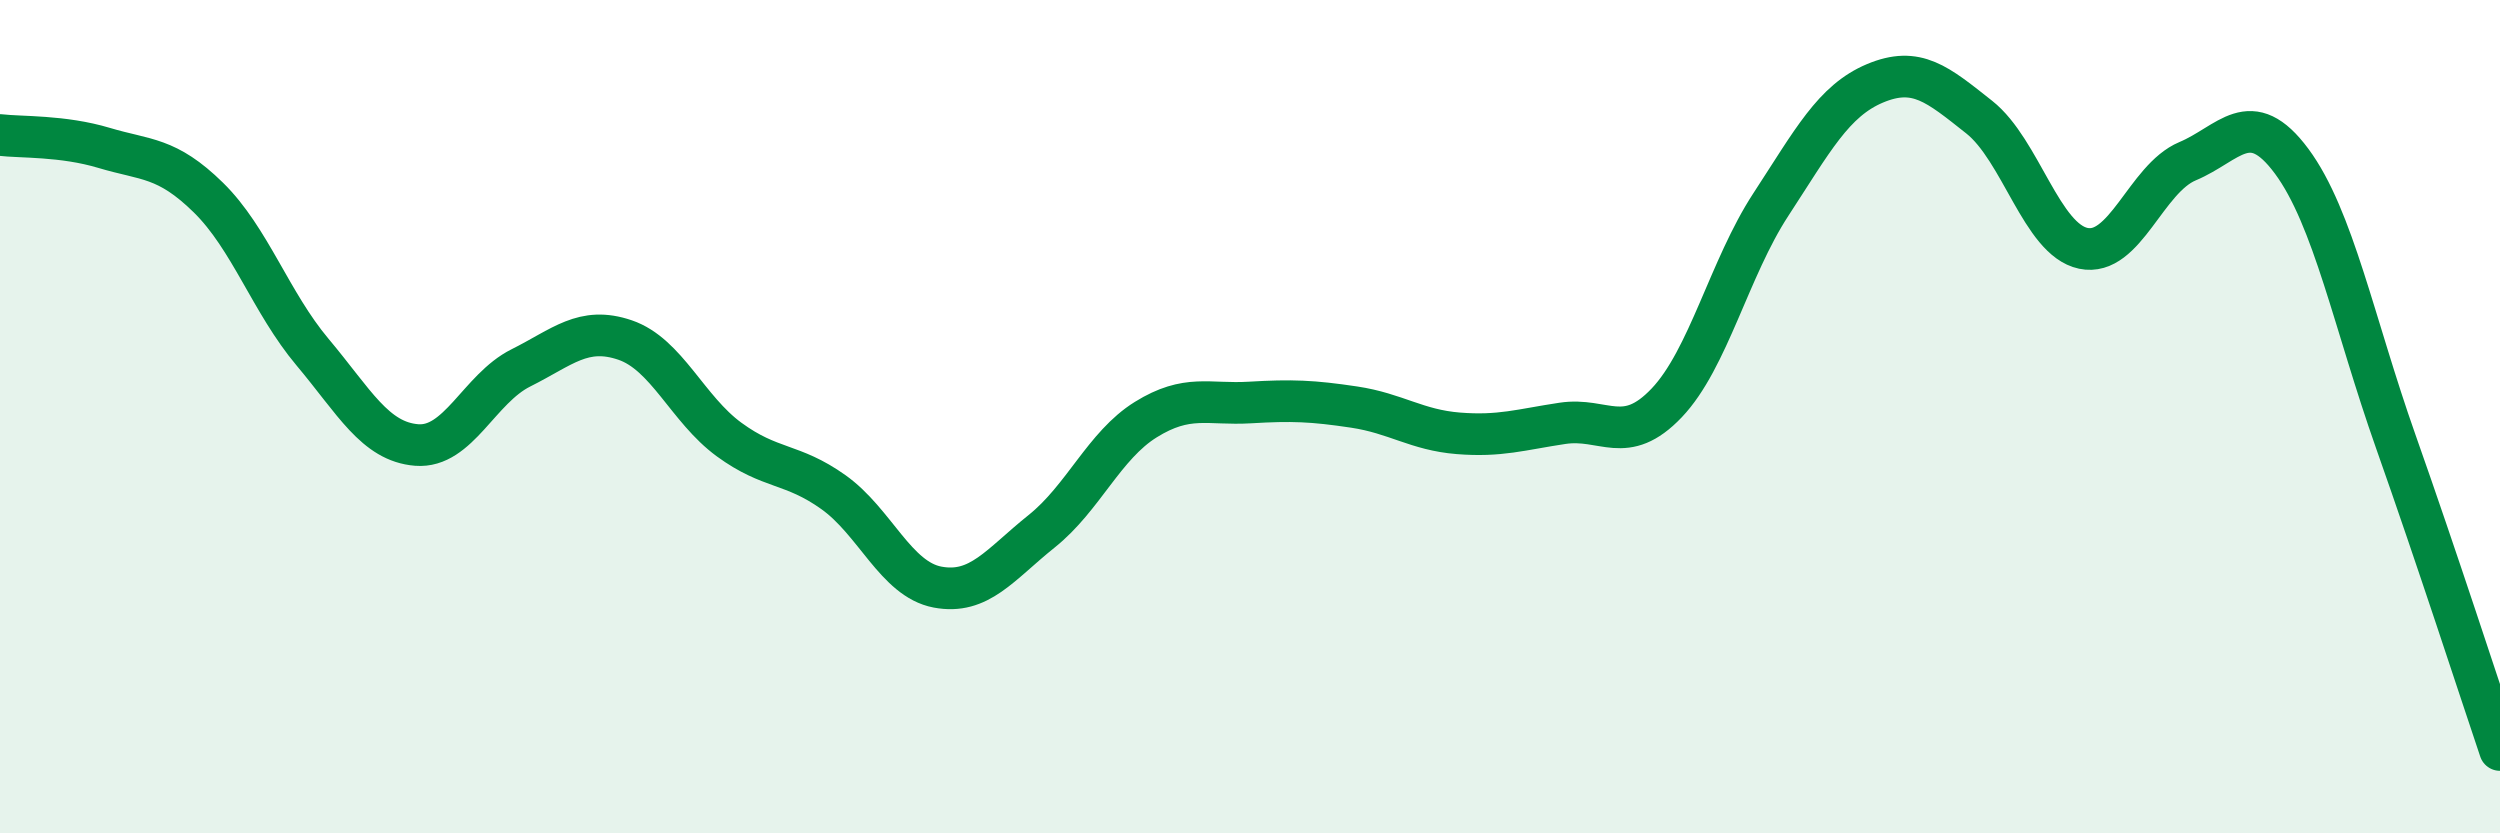 
    <svg width="60" height="20" viewBox="0 0 60 20" xmlns="http://www.w3.org/2000/svg">
      <path
        d="M 0,3.24 C 0.5,3.3 1.5,3.25 2.5,3.55 C 3.5,3.85 4,3.76 5,4.74 C 6,5.72 6.5,7.26 7.5,8.45 C 8.5,9.64 9,10.6 10,10.68 C 11,10.76 11.5,9.33 12.5,8.83 C 13.5,8.33 14,7.82 15,8.16 C 16,8.5 16.5,9.82 17.5,10.55 C 18.5,11.28 19,11.1 20,11.81 C 21,12.52 21.5,13.9 22.5,14.09 C 23.5,14.28 24,13.55 25,12.75 C 26,11.95 26.5,10.69 27.5,10.07 C 28.5,9.45 29,9.72 30,9.66 C 31,9.6 31.5,9.62 32.5,9.77 C 33.5,9.92 34,10.32 35,10.4 C 36,10.48 36.5,10.31 37.5,10.16 C 38.5,10.01 39,10.72 40,9.67 C 41,8.62 41.5,6.44 42.5,4.91 C 43.5,3.38 44,2.42 45,2 C 46,1.58 46.5,2.02 47.5,2.81 C 48.5,3.6 49,5.75 50,5.96 C 51,6.17 51.5,4.29 52.5,3.87 C 53.5,3.45 54,2.52 55,3.87 C 56,5.22 56.5,7.77 57.5,10.6 C 58.5,13.43 59.5,16.52 60,18L60 20L0 20Z"
        fill="#008740"
        opacity="0.1"
        stroke-linecap="round"
        stroke-linejoin="round"
      />
      <path
        d="M 0,3.24 C 0.5,3.3 1.5,3.25 2.5,3.55 C 3.5,3.85 4,3.76 5,4.74 C 6,5.72 6.5,7.26 7.5,8.45 C 8.5,9.64 9,10.6 10,10.68 C 11,10.76 11.5,9.33 12.5,8.83 C 13.5,8.33 14,7.82 15,8.16 C 16,8.5 16.5,9.82 17.5,10.55 C 18.5,11.28 19,11.1 20,11.81 C 21,12.52 21.5,13.9 22.5,14.09 C 23.5,14.28 24,13.55 25,12.75 C 26,11.95 26.5,10.69 27.5,10.07 C 28.5,9.45 29,9.72 30,9.66 C 31,9.6 31.5,9.62 32.5,9.77 C 33.5,9.92 34,10.32 35,10.4 C 36,10.48 36.5,10.31 37.5,10.16 C 38.5,10.01 39,10.72 40,9.67 C 41,8.62 41.5,6.44 42.5,4.91 C 43.5,3.38 44,2.42 45,2 C 46,1.58 46.5,2.02 47.5,2.81 C 48.5,3.6 49,5.75 50,5.96 C 51,6.17 51.5,4.29 52.5,3.87 C 53.5,3.45 54,2.52 55,3.87 C 56,5.22 56.5,7.77 57.5,10.6 C 58.5,13.43 59.5,16.52 60,18"
        stroke="#008740"
        stroke-width="1"
        fill="none"
        stroke-linecap="round"
        stroke-linejoin="round"
      />
    </svg>
  